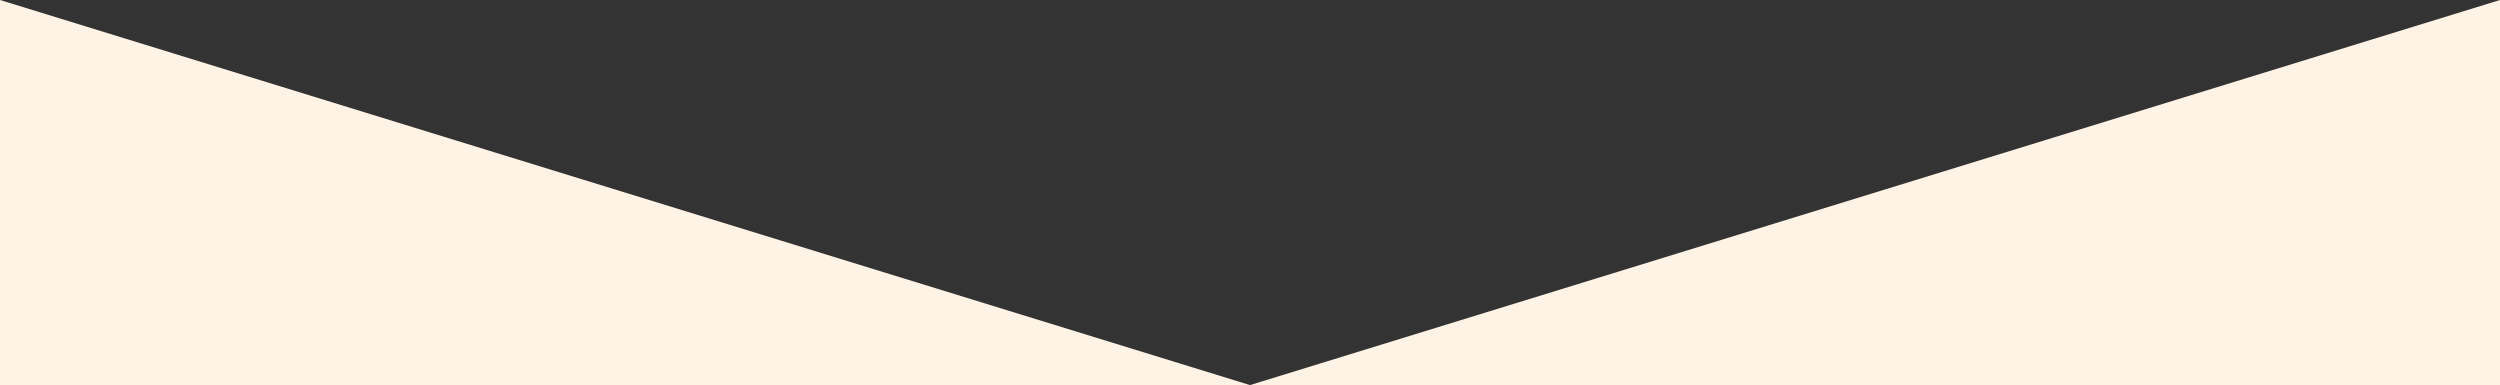 <?xml version="1.0" encoding="UTF-8"?>
<svg id="Laag_2" data-name="Laag 2" xmlns="http://www.w3.org/2000/svg" viewBox="0 0 1920 295.75">
  <rect x="0" y="0" width="1920" height="295.75" fill="#333333" stroke="none"/>
  <defs>
    <style>
      .cls-1 {
        fill: #fff3e6;
        stroke-width: 0px;
      }
    </style>
  </defs>
  <g id="Laag_1-2" data-name="Laag 1">
    <g>
      <polygon class="cls-1" points="0 295.75 960 295.75 0 0 0 295.75"/>
      <polygon class="cls-1" points="960 295.75 1920 295.75 1920 0 960 295.75"/>
    </g>
  </g>
</svg>